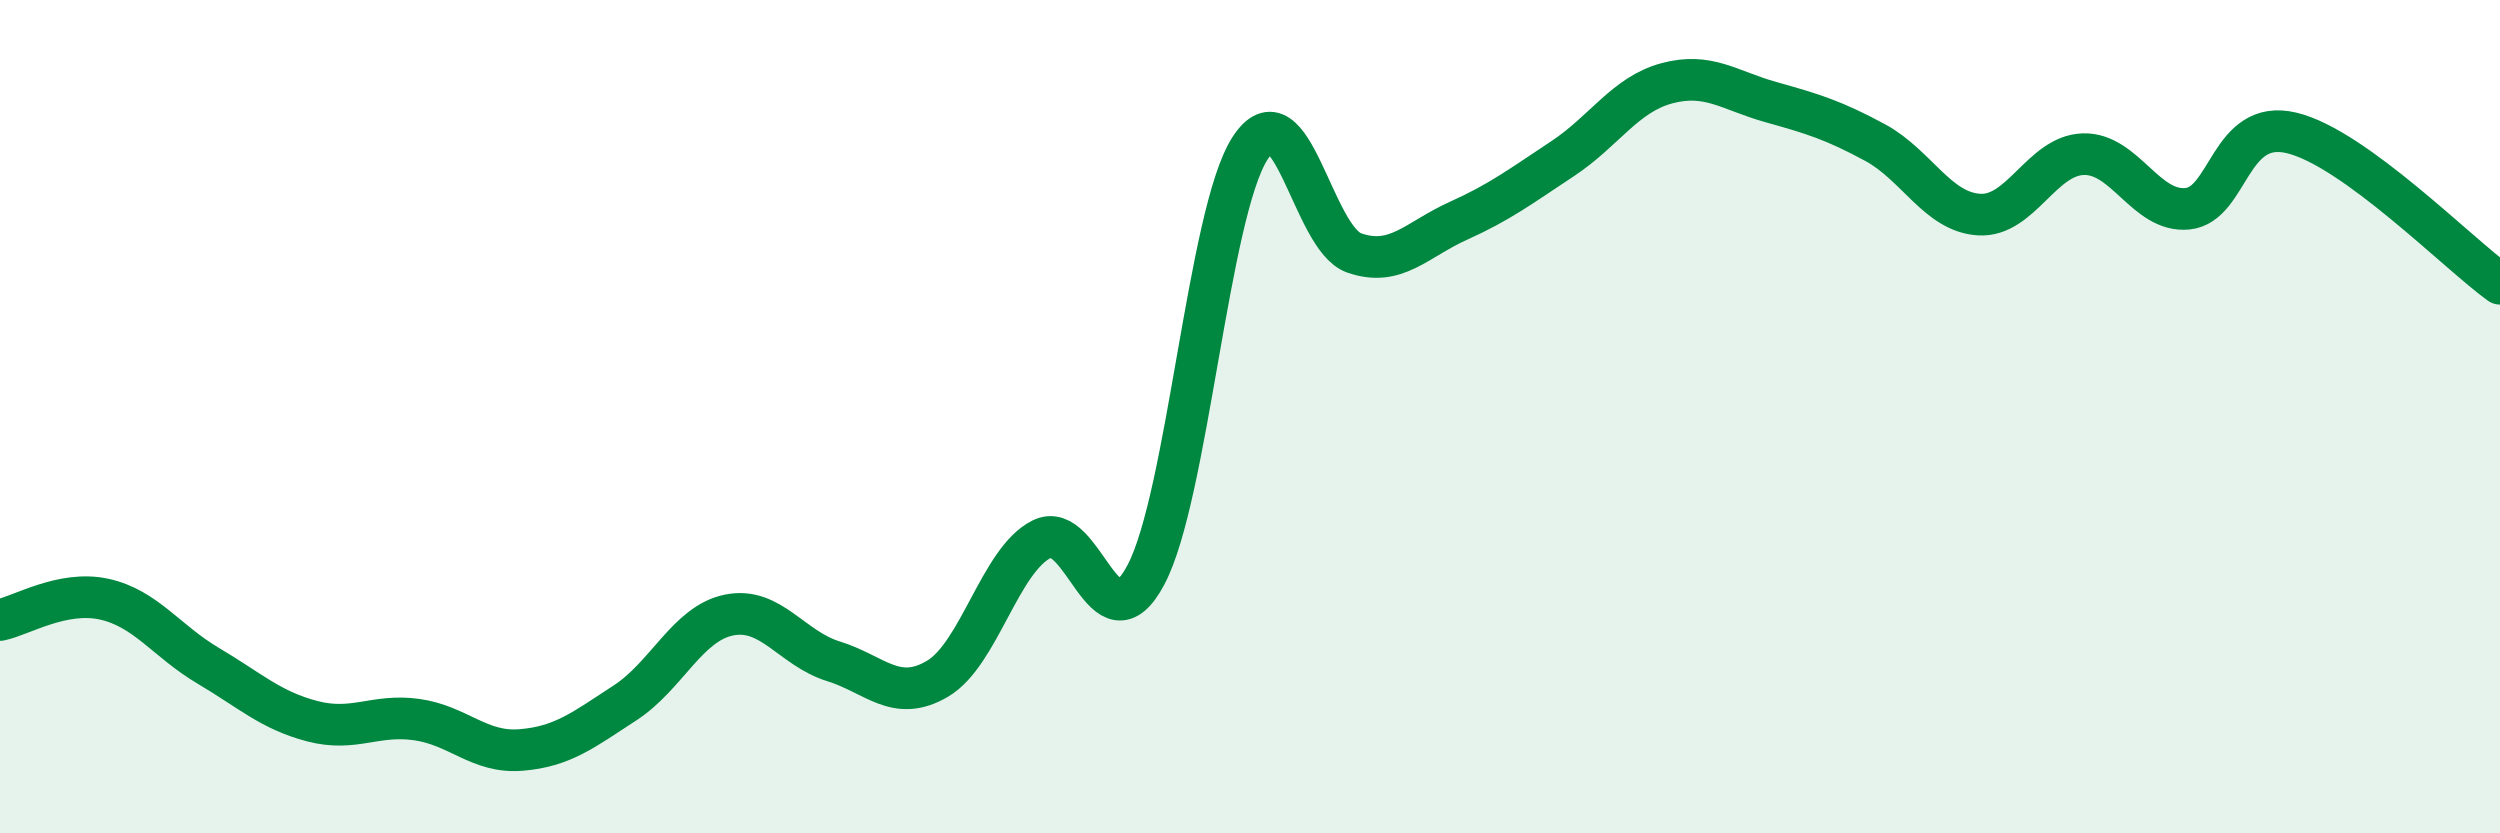 
    <svg width="60" height="20" viewBox="0 0 60 20" xmlns="http://www.w3.org/2000/svg">
      <path
        d="M 0,14.88 C 0.5,14.78 1.5,14.16 2.5,14.38 C 3.5,14.6 4,15.39 5,15.98 C 6,16.57 6.5,17.05 7.5,17.31 C 8.5,17.57 9,17.13 10,17.27 C 11,17.41 11.5,18.08 12.5,18 C 13.5,17.92 14,17.52 15,16.87 C 16,16.22 16.5,14.96 17.5,14.76 C 18.5,14.56 19,15.56 20,15.87 C 21,16.18 21.5,16.88 22.5,16.29 C 23.5,15.7 24,13.44 25,12.94 C 26,12.44 26.5,15.68 27.5,13.8 C 28.5,11.92 29,5.11 30,3.56 C 31,2.01 31.5,5.72 32.5,6.07 C 33.5,6.42 34,5.75 35,5.3 C 36,4.85 36.5,4.47 37.5,3.81 C 38.5,3.15 39,2.27 40,2 C 41,1.73 41.5,2.17 42.5,2.45 C 43.5,2.73 44,2.88 45,3.42 C 46,3.96 46.5,5.09 47.5,5.15 C 48.5,5.21 49,3.73 50,3.7 C 51,3.67 51.5,5.11 52.5,5.01 C 53.5,4.91 53.5,2.83 55,3.19 C 56.5,3.55 59,6.09 60,6.81L60 20L0 20Z"
        fill="#008740"
        opacity="0.1"
        stroke-linecap="round"
        stroke-linejoin="round"
      />
      <path
        d="M 0,14.88 C 0.5,14.78 1.5,14.16 2.5,14.38 C 3.5,14.6 4,15.39 5,15.98 C 6,16.57 6.5,17.05 7.5,17.31 C 8.5,17.57 9,17.13 10,17.27 C 11,17.41 11.5,18.08 12.5,18 C 13.5,17.92 14,17.52 15,16.87 C 16,16.22 16.5,14.96 17.5,14.76 C 18.5,14.56 19,15.56 20,15.87 C 21,16.18 21.5,16.88 22.5,16.29 C 23.5,15.7 24,13.44 25,12.94 C 26,12.44 26.5,15.68 27.5,13.8 C 28.5,11.92 29,5.11 30,3.56 C 31,2.01 31.5,5.72 32.5,6.07 C 33.5,6.42 34,5.75 35,5.3 C 36,4.85 36.5,4.47 37.5,3.81 C 38.5,3.15 39,2.27 40,2 C 41,1.73 41.5,2.17 42.5,2.45 C 43.5,2.73 44,2.88 45,3.42 C 46,3.96 46.5,5.09 47.5,5.15 C 48.5,5.21 49,3.73 50,3.7 C 51,3.67 51.5,5.11 52.5,5.01 C 53.5,4.91 53.5,2.83 55,3.19 C 56.5,3.55 59,6.09 60,6.81"
        stroke="#008740"
        stroke-width="1"
        fill="none"
        stroke-linecap="round"
        stroke-linejoin="round"
      />
    </svg>
  